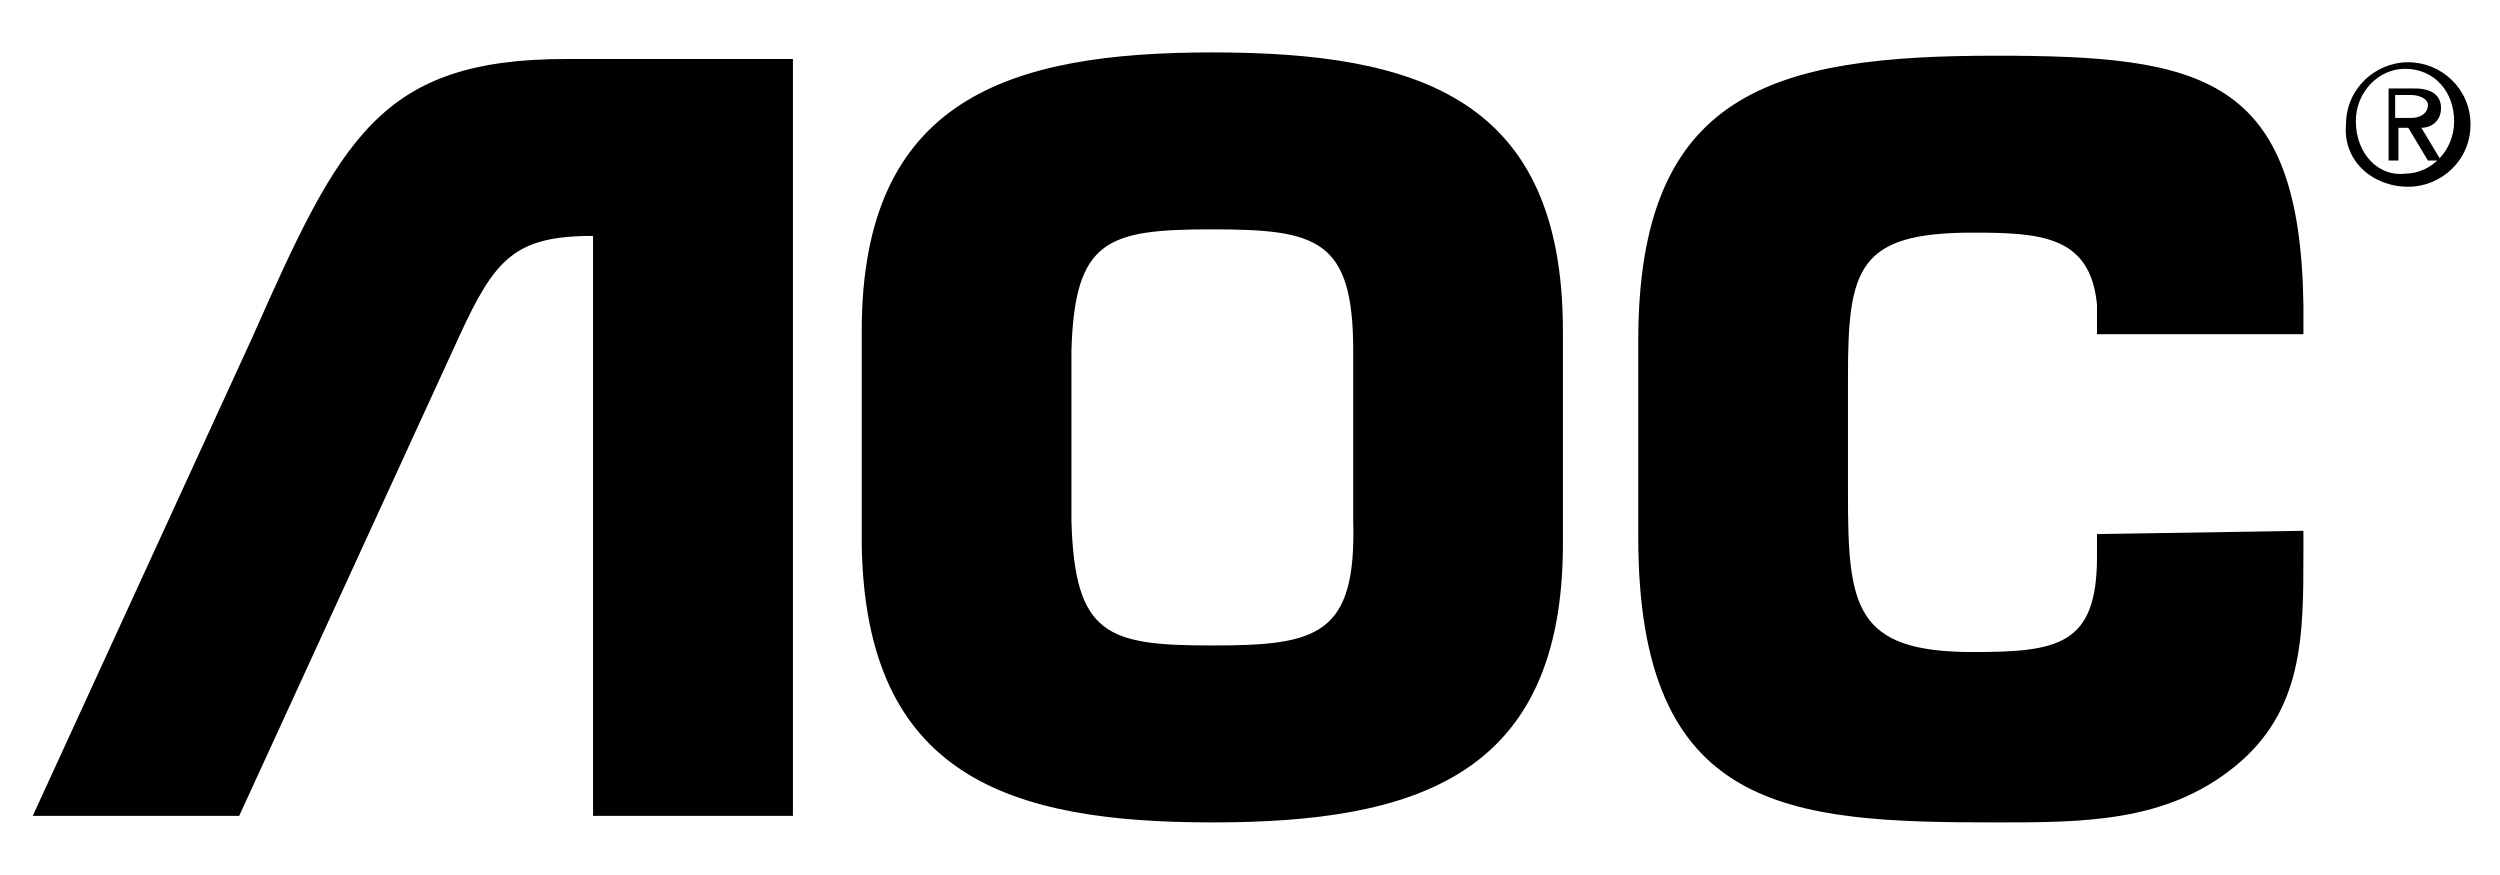 <svg xmlns="http://www.w3.org/2000/svg" viewBox="-267 383.3 76.3 26.7" width="76.3" height="26.7"><path d="M-230 408.4c6.2 0 10.7-1.4 10.7-8.5v-6.5c0-7.1-4.4-8.5-10.7-8.5-6.2 0-10.7 1.4-10.7 8.5v6.5c.1 7.1 4.5 8.5 10.7 8.5zm0-5.4c-3.2 0-4.2-.3-4.3-3.8V394c.1-3.4 1.1-3.7 4.3-3.7 3.2 0 4.3.3 4.3 3.7v5.2c.1 3.5-1.1 3.8-4.3 3.8m33.3-3.5v.7c0 2.5 0 4.8-2.1 6.5-2.1 1.7-4.6 1.7-7.3 1.7-6.3 0-10.9-.3-10.9-8.7v-6c0-7.6 4.1-8.7 10.9-8.7 6.3 0 9.3.6 9.4 7.6v.9h-6.3v-.9c-.2-2.1-1.7-2.2-3.8-2.2-3.5 0-3.8 1.1-3.8 4.4v3.6c0 3.4.2 4.8 3.8 4.8 2.6 0 3.8-.2 3.8-2.9v-.7l6.3-.1zm-63 8.7l6.7-14.6c1.1-2.4 1.7-3.1 4.1-3.1v17.7h6.1v-23.1h-6.9c-5.7 0-6.9 2.4-9.6 8.5l-6.7 14.6h6.3zm65.8-21.3v-.7h.5c.2 0 .5.1.5.3 0 .3-.3.4-.5.4h-.5zm0 .3h.4l.6 1h.4l-.6-1c.3 0 .6-.2.6-.6 0-.4-.3-.6-.8-.6h-.8v2.2h.3v-1m.3 1.8c1 0 1.9-.8 1.9-1.9 0-1.1-.9-1.9-1.9-1.9-1 0-1.9.8-1.9 1.9-.1 1.1.8 1.9 1.9 1.9m-1.6-2c0-.9.7-1.6 1.5-1.6.9 0 1.5.7 1.5 1.6 0 .9-.7 1.6-1.5 1.6-.8.1-1.5-.6-1.5-1.6"/></svg>